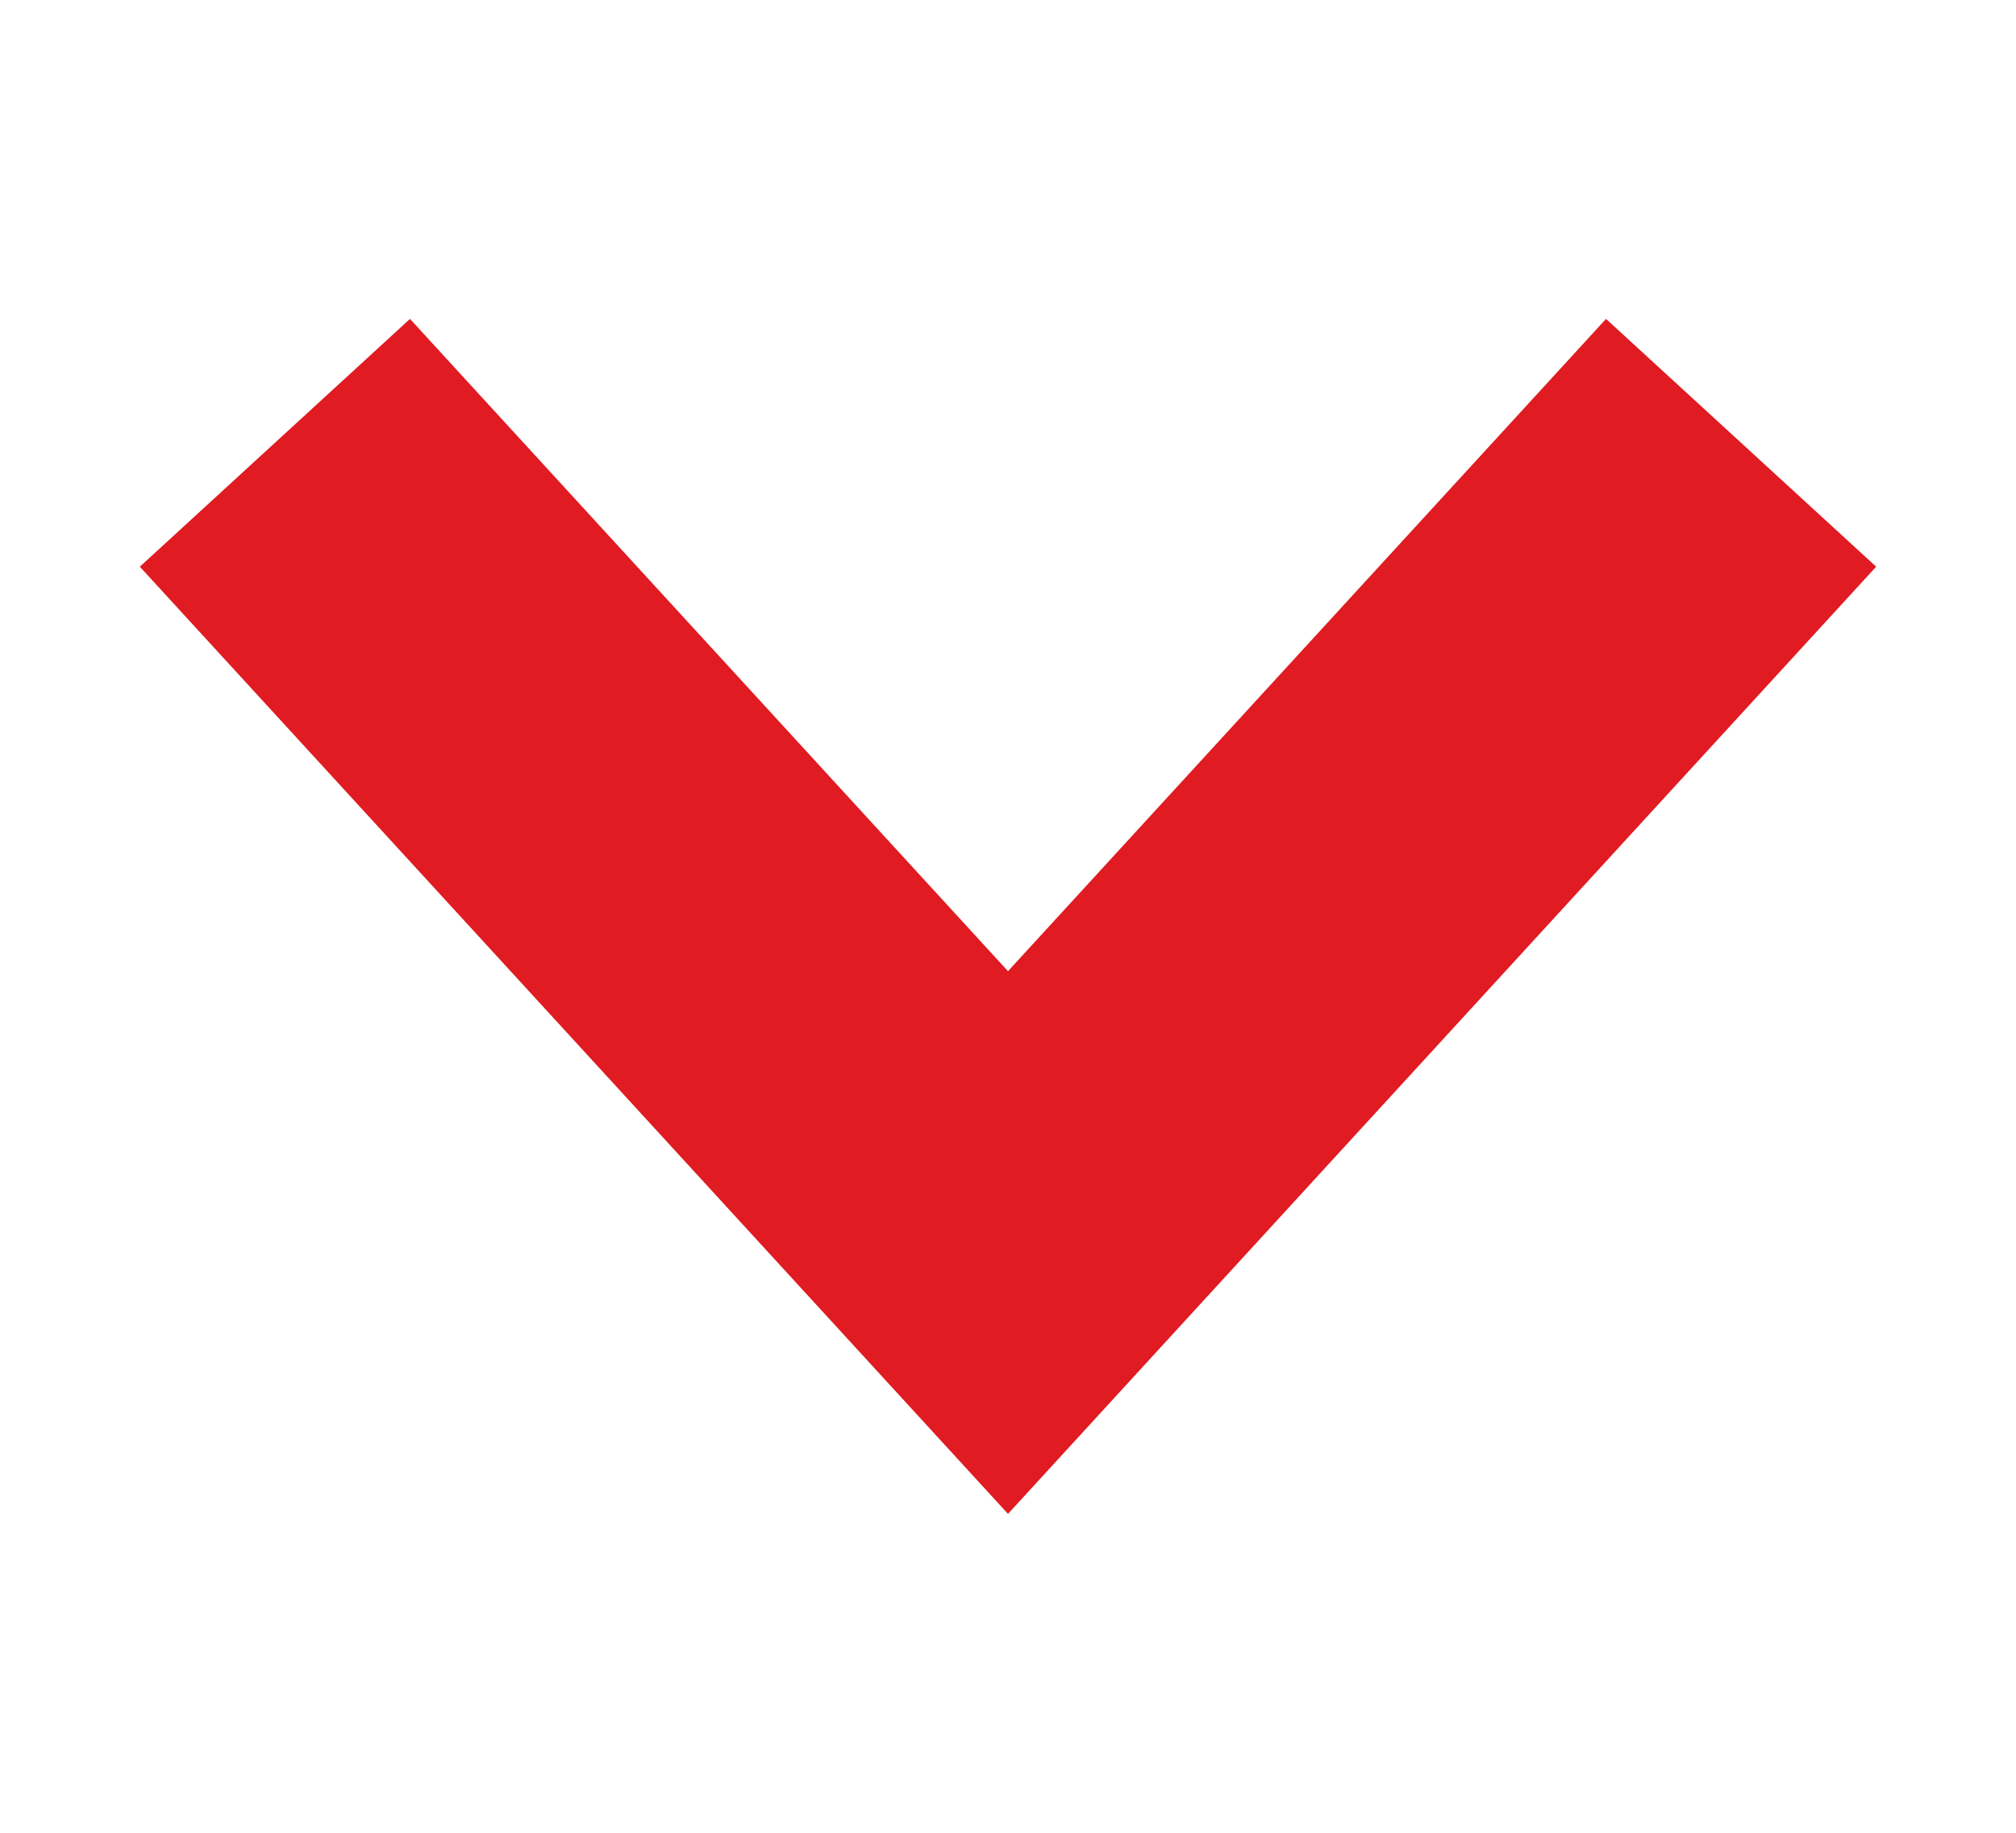 <svg width="11" height="10" xmlns="http://www.w3.org/2000/svg" version="1.1">
    <g transform="rotate(90, 5.5, 5)" fill="none" fill-rule="evenodd">
        <g fill="#E01B22" fill-rule="nonzero">
            <polygon points="2.24,1.737 3.592,0.263 8.76,5 3.592,9.737 2.24,8.263 5.799,5 " id="svg_3"/>
        </g>
    </g>
</svg>